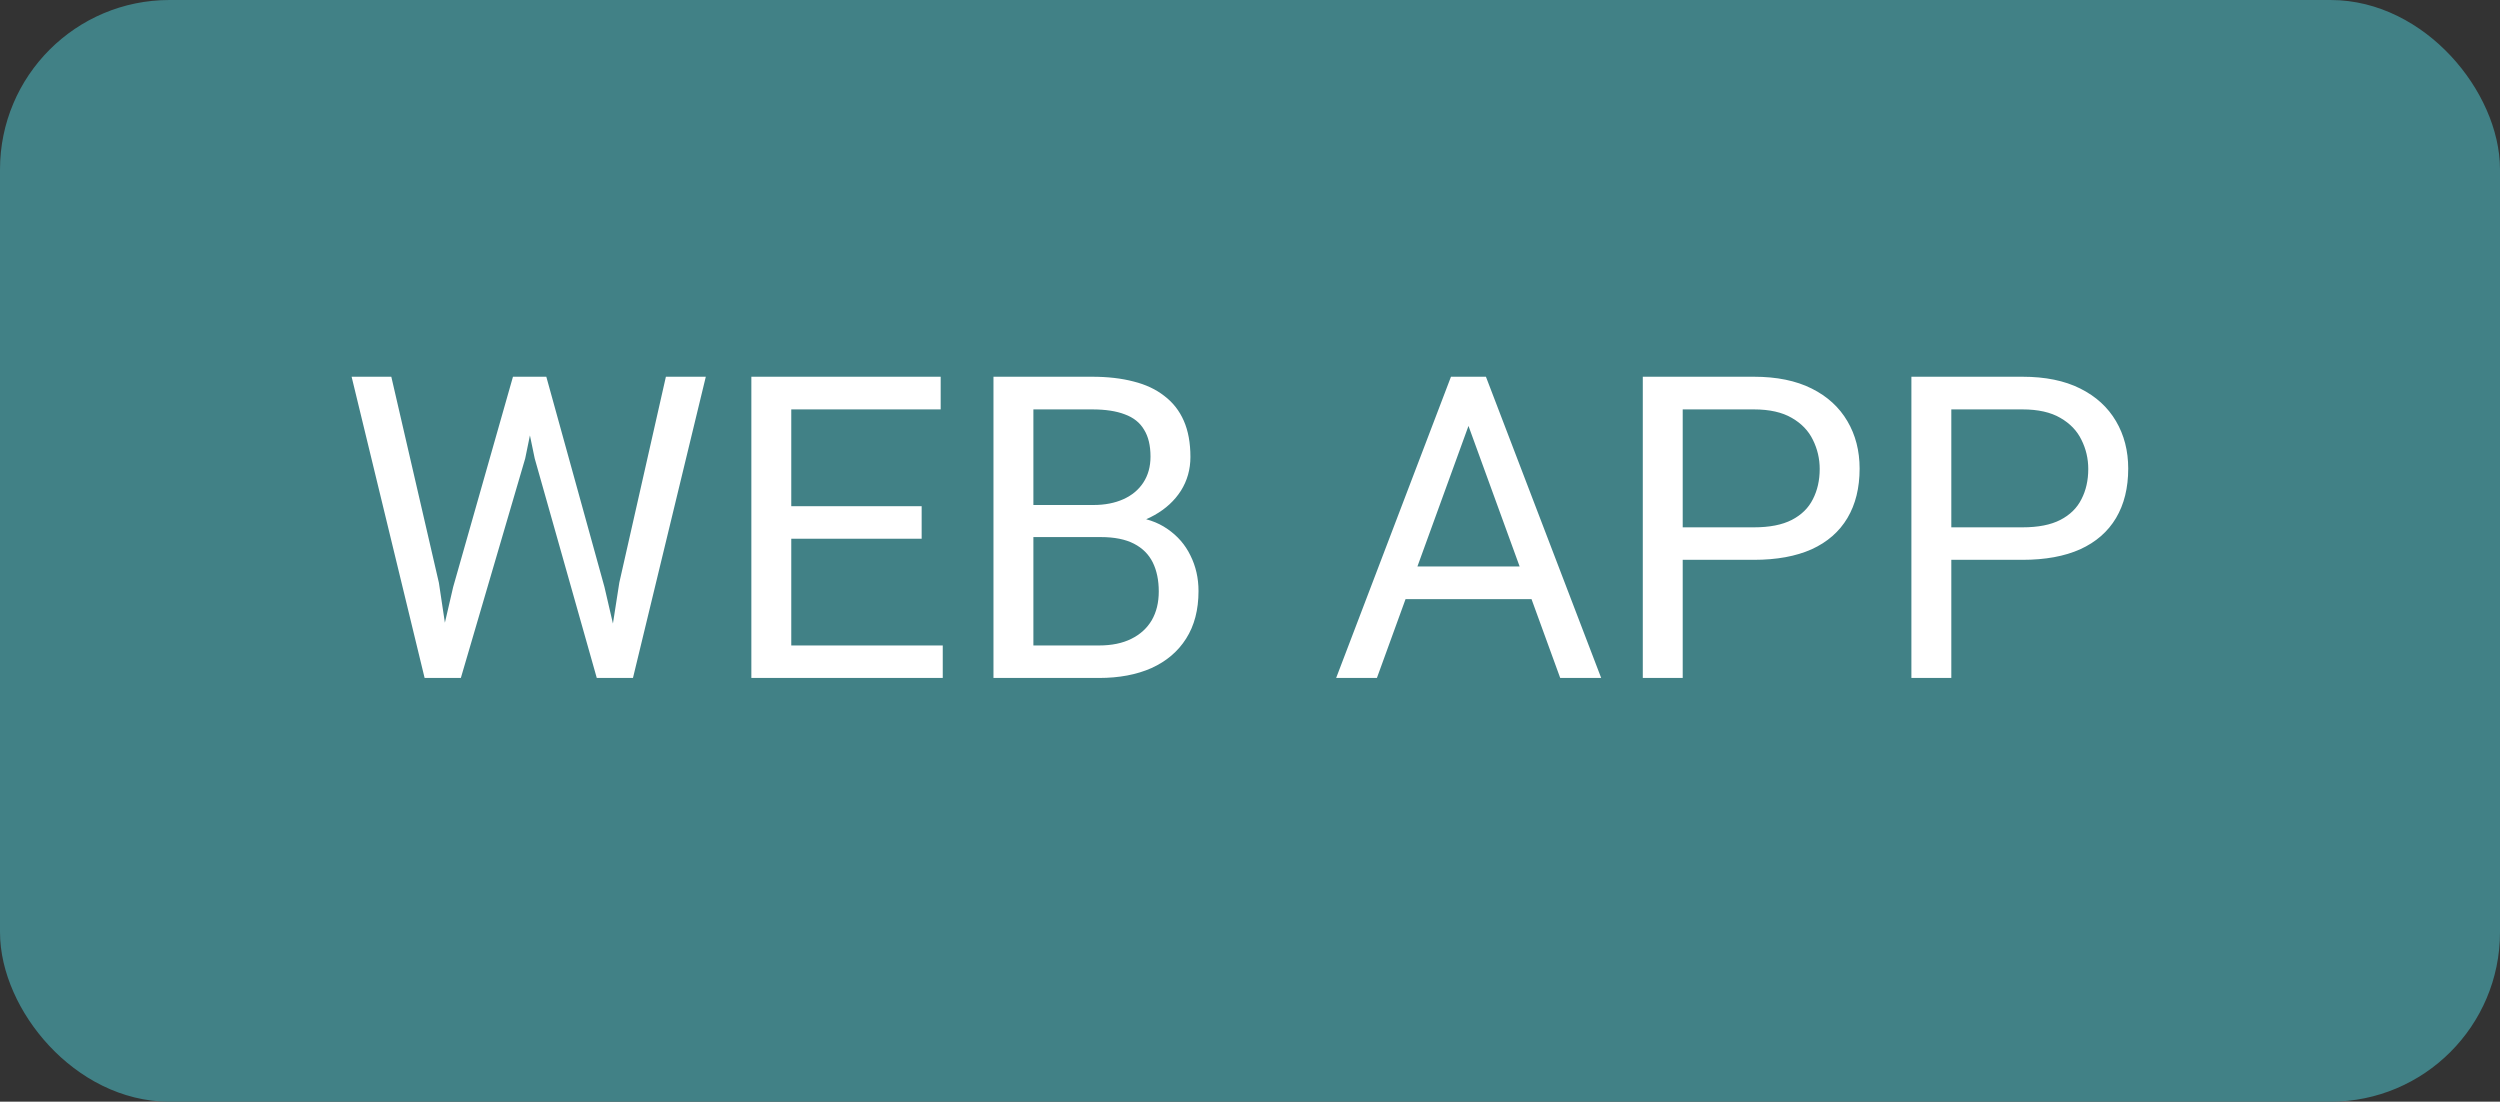 <svg width="59" height="26" viewBox="0 0 59 26" fill="none" xmlns="http://www.w3.org/2000/svg">
<rect x="0" y="0" width="59" height="26" fill="#333333" stroke="none"/>
<rect x="0.5" y="0.5" width="58" height="25" rx="3.5" fill="#418186"/>
<rect x="0.5" y="0.5" width="58" height="25" rx="3.5" stroke="#418186"/>
<path d="M10.695 13.852L12.106 8.891H12.79L12.395 10.819L10.876 16H10.197L10.695 13.852ZM9.235 8.891L10.358 13.754L10.695 16H10.021L8.298 8.891H9.235ZM14.616 13.749L15.715 8.891H16.657L14.938 16H14.265L14.616 13.749ZM12.893 8.891L14.265 13.852L14.763 16H14.084L12.619 10.819L12.219 8.891H12.893ZM22.249 15.233V16H18.484V15.233H22.249ZM18.674 8.891V16H17.732V8.891H18.674ZM21.751 11.947V12.714H18.484V11.947H21.751ZM22.2 8.891V9.662H18.484V8.891H22.2ZM25.98 12.675H24.178L24.168 11.918H25.804C26.074 11.918 26.31 11.872 26.512 11.781C26.714 11.69 26.87 11.56 26.981 11.391C27.095 11.218 27.152 11.013 27.152 10.775C27.152 10.515 27.101 10.303 27 10.141C26.903 9.975 26.751 9.854 26.546 9.779C26.345 9.701 26.087 9.662 25.775 9.662H24.388V16H23.446V8.891H25.775C26.139 8.891 26.465 8.928 26.751 9.003C27.038 9.075 27.28 9.188 27.479 9.345C27.681 9.498 27.834 9.693 27.938 9.931C28.042 10.168 28.094 10.453 28.094 10.785C28.094 11.078 28.019 11.343 27.87 11.581C27.72 11.815 27.512 12.008 27.245 12.157C26.981 12.307 26.672 12.403 26.317 12.445L25.98 12.675ZM25.936 16H23.807L24.339 15.233H25.936C26.235 15.233 26.489 15.181 26.698 15.077C26.909 14.973 27.07 14.826 27.181 14.638C27.292 14.446 27.347 14.219 27.347 13.959C27.347 13.695 27.3 13.467 27.206 13.275C27.111 13.083 26.963 12.935 26.761 12.831C26.559 12.727 26.299 12.675 25.98 12.675H24.637L24.647 11.918H26.483L26.683 12.191C27.025 12.221 27.315 12.318 27.552 12.484C27.79 12.647 27.971 12.855 28.094 13.109C28.221 13.363 28.285 13.643 28.285 13.949C28.285 14.392 28.187 14.766 27.992 15.072C27.8 15.375 27.528 15.606 27.176 15.766C26.825 15.922 26.411 16 25.936 16ZM34.849 9.521L32.495 16H31.533L34.243 8.891H34.863L34.849 9.521ZM36.821 16L34.463 9.521L34.448 8.891H35.068L37.788 16H36.821ZM36.699 13.368V14.14H32.705V13.368H36.699ZM41.392 13.212H39.493V12.445H41.392C41.76 12.445 42.058 12.387 42.286 12.27C42.514 12.152 42.68 11.99 42.784 11.781C42.891 11.573 42.945 11.335 42.945 11.068C42.945 10.824 42.891 10.595 42.784 10.38C42.68 10.165 42.514 9.993 42.286 9.862C42.058 9.729 41.76 9.662 41.392 9.662H39.712V16H38.77V8.891H41.392C41.929 8.891 42.383 8.983 42.755 9.169C43.126 9.354 43.407 9.612 43.599 9.94C43.791 10.266 43.887 10.639 43.887 11.059C43.887 11.514 43.791 11.903 43.599 12.226C43.407 12.548 43.126 12.794 42.755 12.963C42.383 13.129 41.929 13.212 41.392 13.212ZM47.731 13.212H45.831V12.445H47.731C48.099 12.445 48.397 12.387 48.624 12.27C48.852 12.152 49.018 11.99 49.122 11.781C49.23 11.573 49.283 11.335 49.283 11.068C49.283 10.824 49.23 10.595 49.122 10.38C49.018 10.165 48.852 9.993 48.624 9.862C48.397 9.729 48.099 9.662 47.731 9.662H46.051V16H45.109V8.891H47.731C48.268 8.891 48.722 8.983 49.093 9.169C49.464 9.354 49.746 9.612 49.938 9.94C50.13 10.266 50.226 10.639 50.226 11.059C50.226 11.514 50.13 11.903 49.938 12.226C49.746 12.548 49.464 12.794 49.093 12.963C48.722 13.129 48.268 13.212 47.731 13.212Z" fill="white"/>
</svg>
